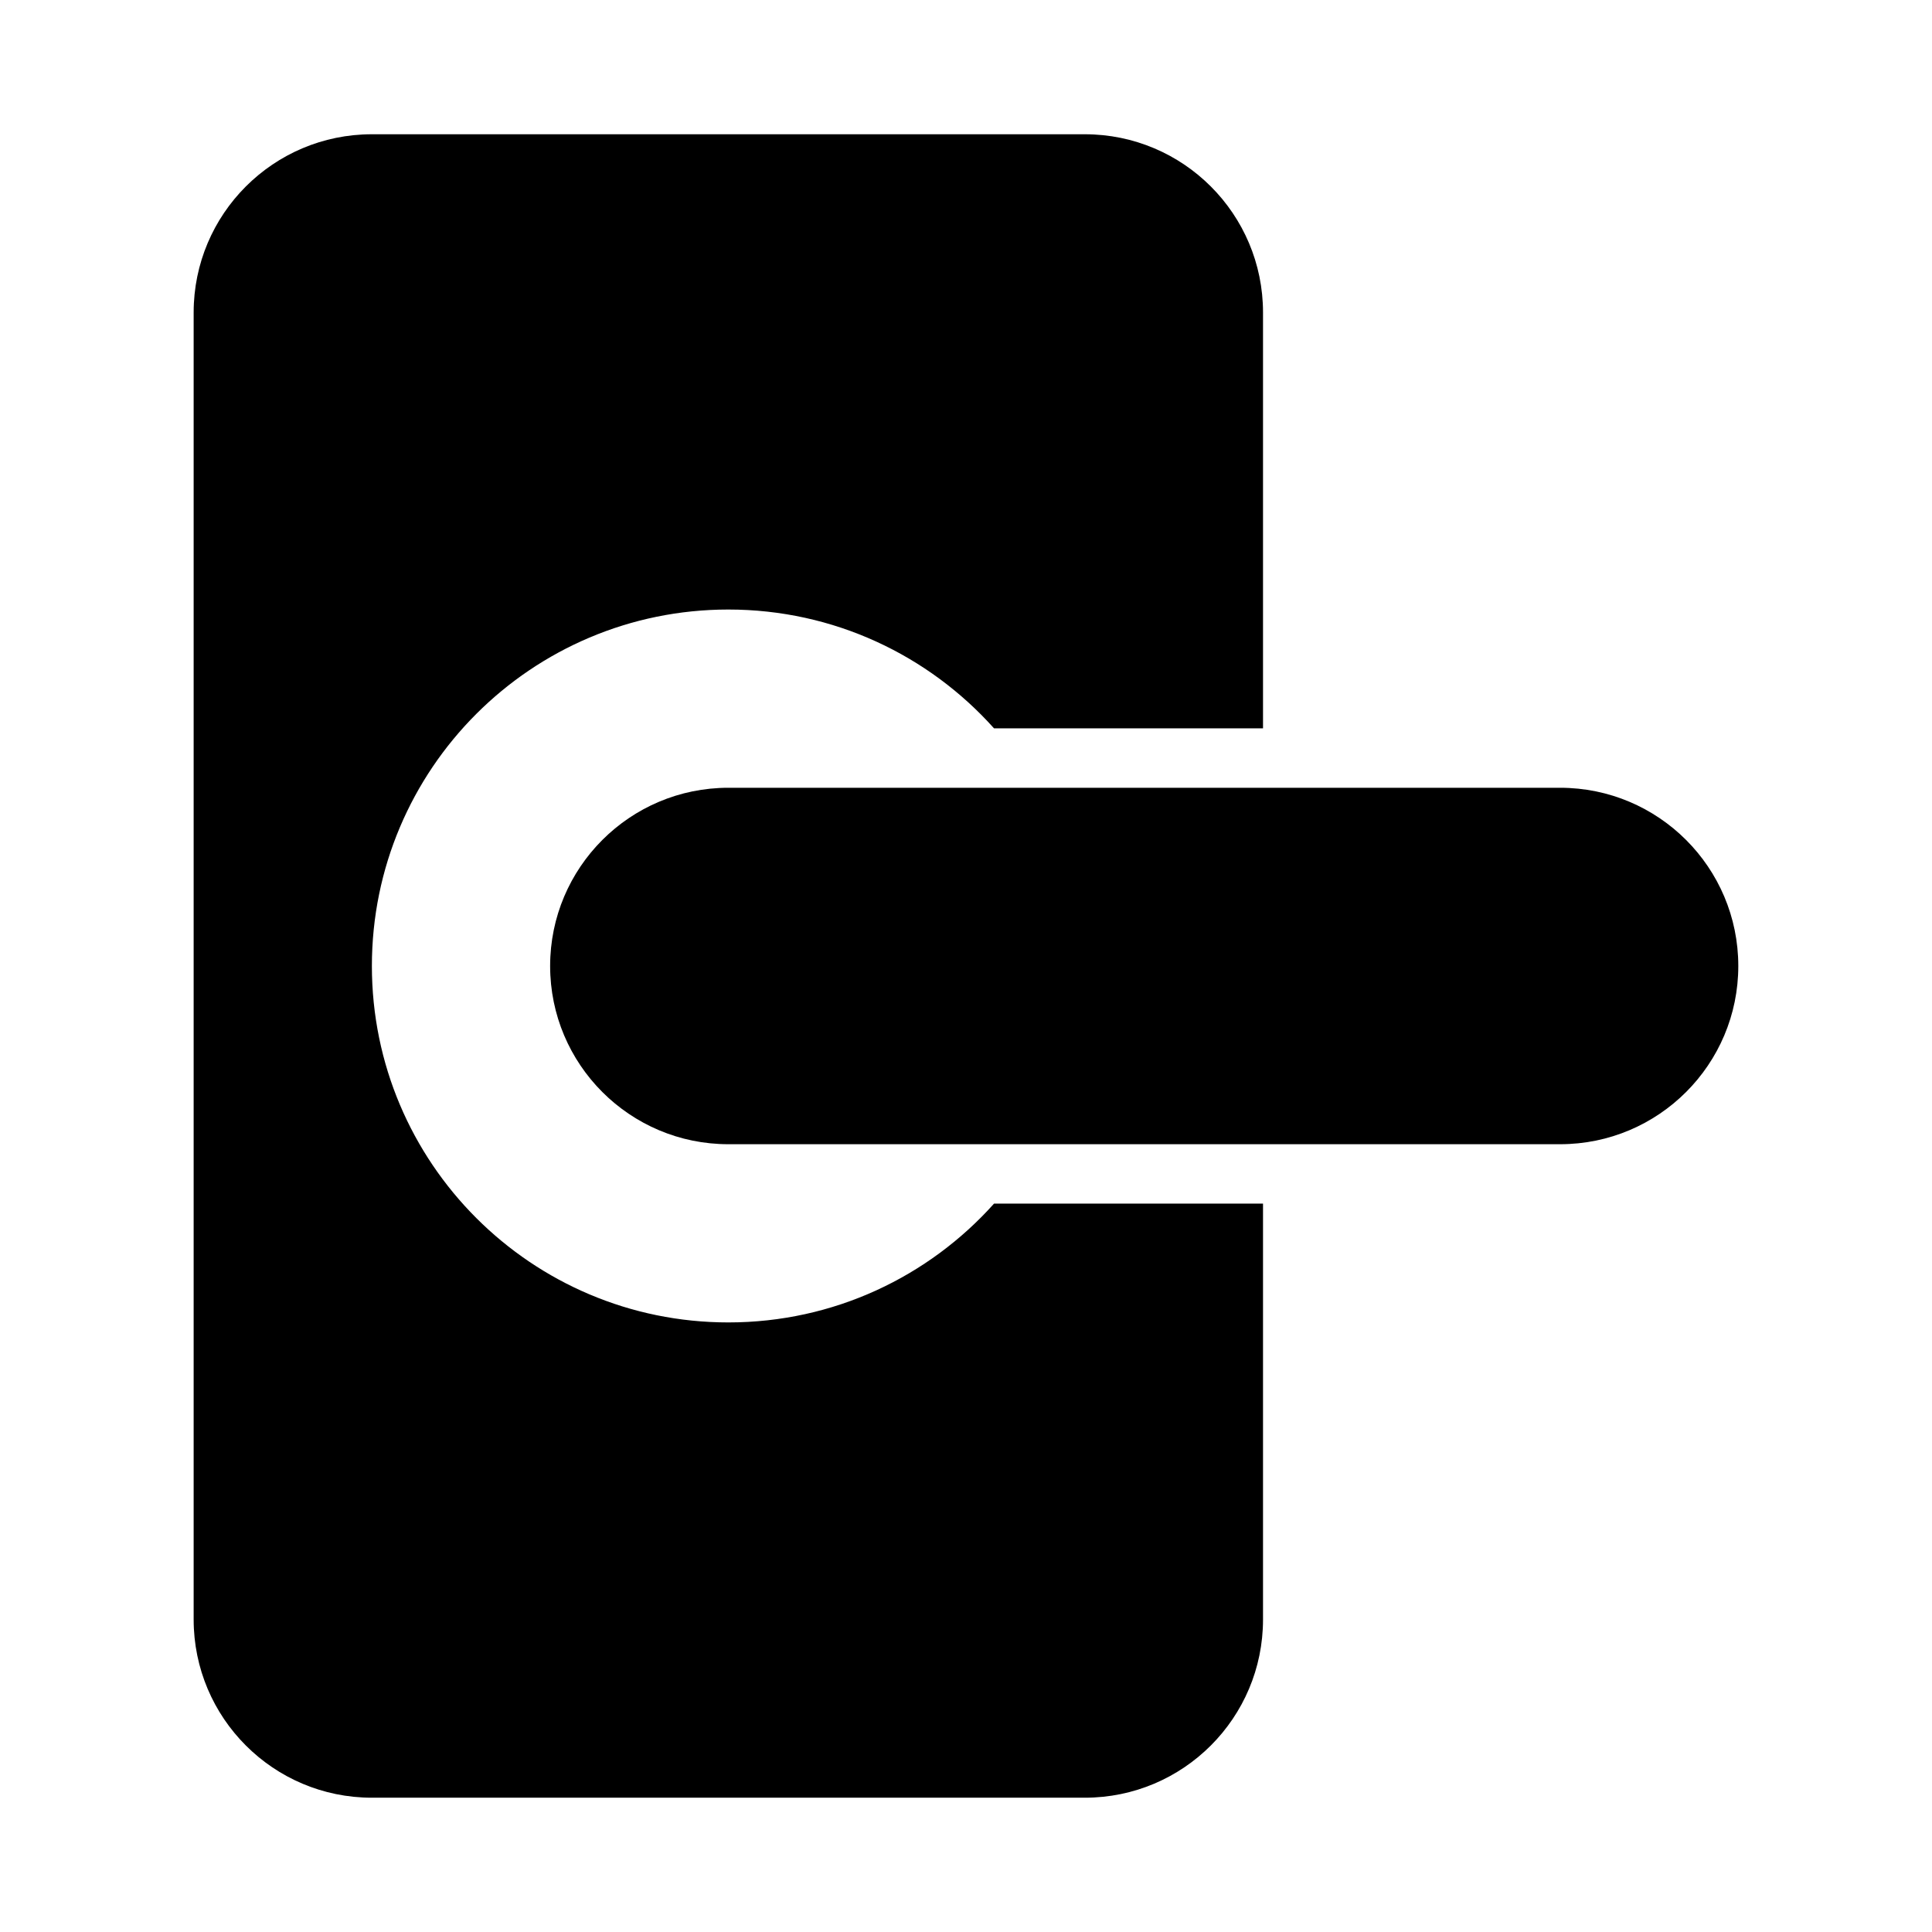 <?xml version="1.0" encoding="UTF-8"?>
<!-- Uploaded to: SVG Repo, www.svgrepo.com, Generator: SVG Repo Mixer Tools -->
<svg fill="#000000" width="800px" height="800px" version="1.1" viewBox="144 144 512 512" xmlns="http://www.w3.org/2000/svg">
 <g>
  <path d="m195.32 226.81c0-26.086 21.148-47.23 47.234-47.23h188.93c26.086 0 47.23 21.145 47.23 47.23v110.21h-71.285c-17.297-19.328-42.434-31.488-70.41-31.488-52.172 0-94.465 42.293-94.465 94.465 0 52.168 42.293 94.461 94.465 94.461 27.977 0 53.113-12.16 70.41-31.484h71.285v110.21c0 26.086-21.145 47.23-47.23 47.23h-188.93c-26.086 0-47.234-21.145-47.234-47.23z"/>
  <path d="m289.79 400c0-26.086 21.148-47.234 47.234-47.234h220.41c26.086 0 47.234 21.148 47.234 47.234s-21.148 47.23-47.234 47.23h-220.41c-26.086 0-47.234-21.145-47.234-47.23z"/>
 </g>
</svg>